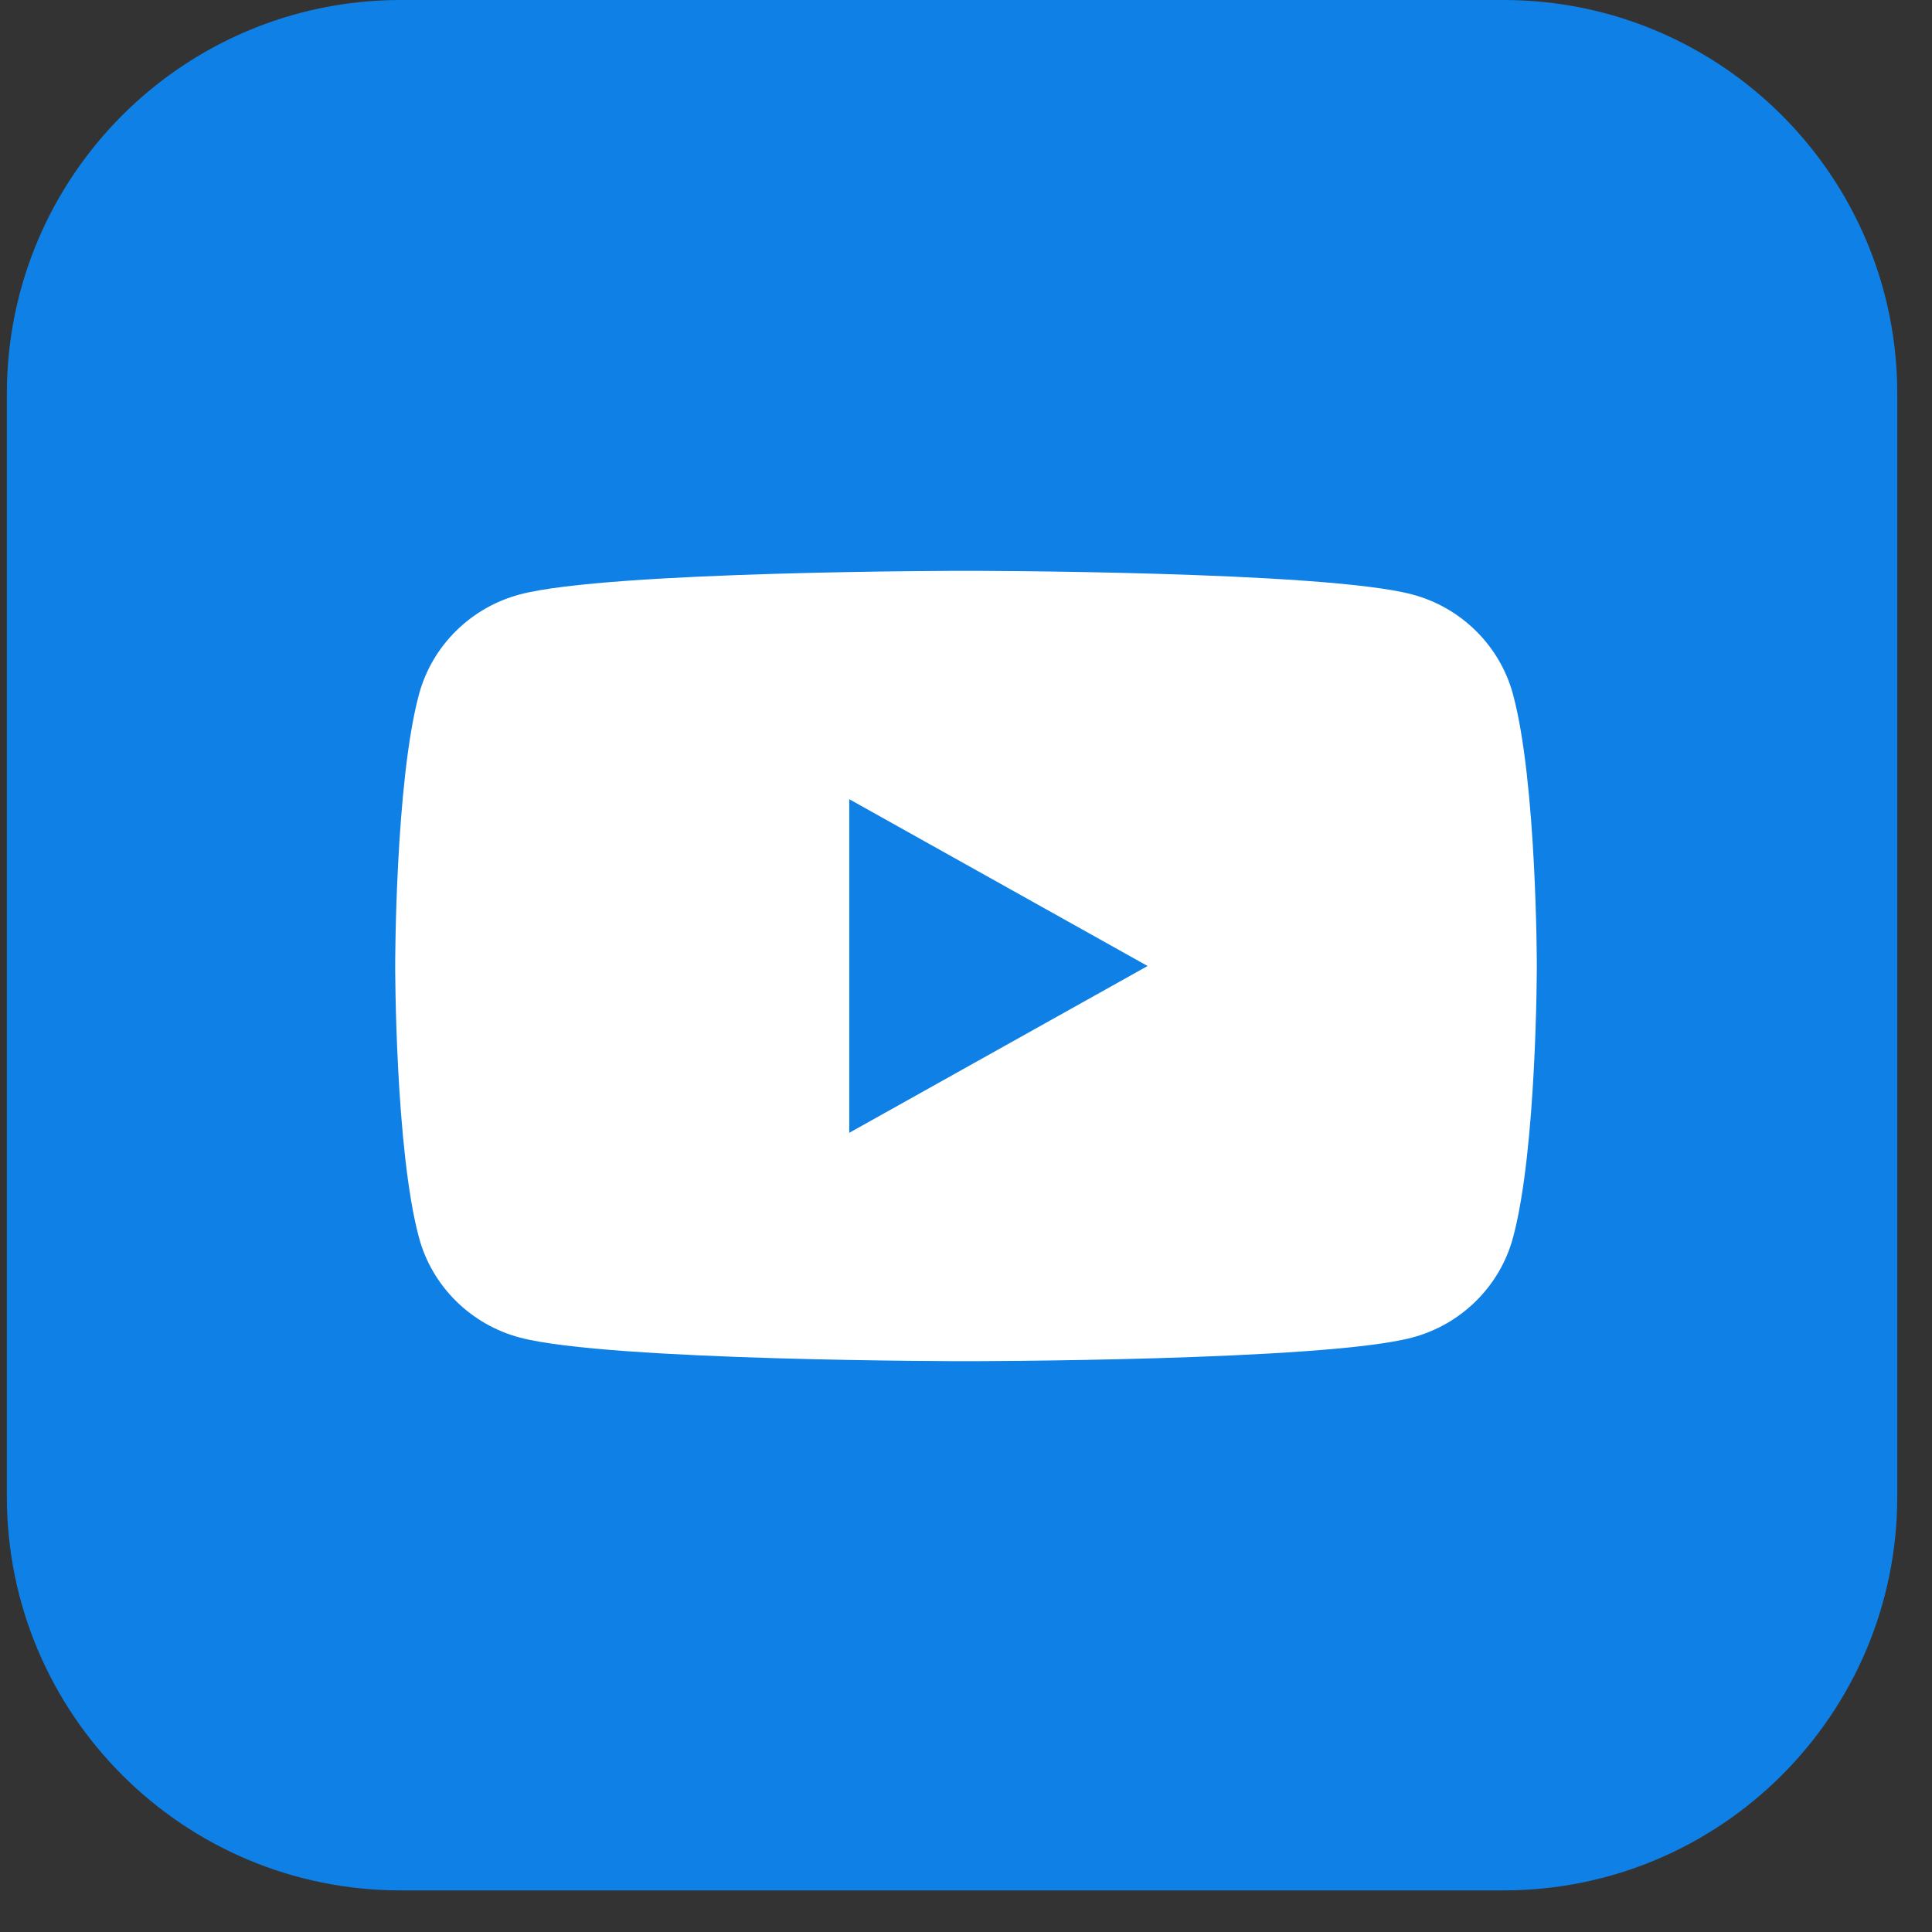 <svg width="44" height="44" viewBox="0 0 44 44" fill="none" xmlns="http://www.w3.org/2000/svg">
<rect x="0" y="0" width="44" height="44" fill="#333333" stroke="none"/>
<path d="M0.156 8.969C0.156 4.016 4.172 0 9.126 0H34.24C39.193 0 43.209 4.016 43.209 8.969V34.083C43.209 39.037 39.193 43.053 34.24 43.053H9.126C4.172 43.053 0.156 39.037 0.156 34.083V8.969Z" fill="#0F81E6"/>
<path d="M19.341 25.799V18.201L26.136 22L19.341 25.799ZM34.457 15.811C34.158 14.704 33.277 13.833 32.158 13.537C30.131 13 22 13 22 13C22 13 13.87 13 11.842 13.537C10.723 13.833 9.842 14.704 9.543 15.811C9 17.816 9 22 9 22C9 22 9 26.184 9.543 28.189C9.842 29.296 10.723 30.167 11.842 30.463C13.87 31 22 31 22 31C22 31 30.131 31 32.158 30.463C33.277 30.167 34.158 29.296 34.457 28.189C35 26.184 35 22 35 22C35 22 35 17.816 34.457 15.811Z" fill="white"/>
</svg>
